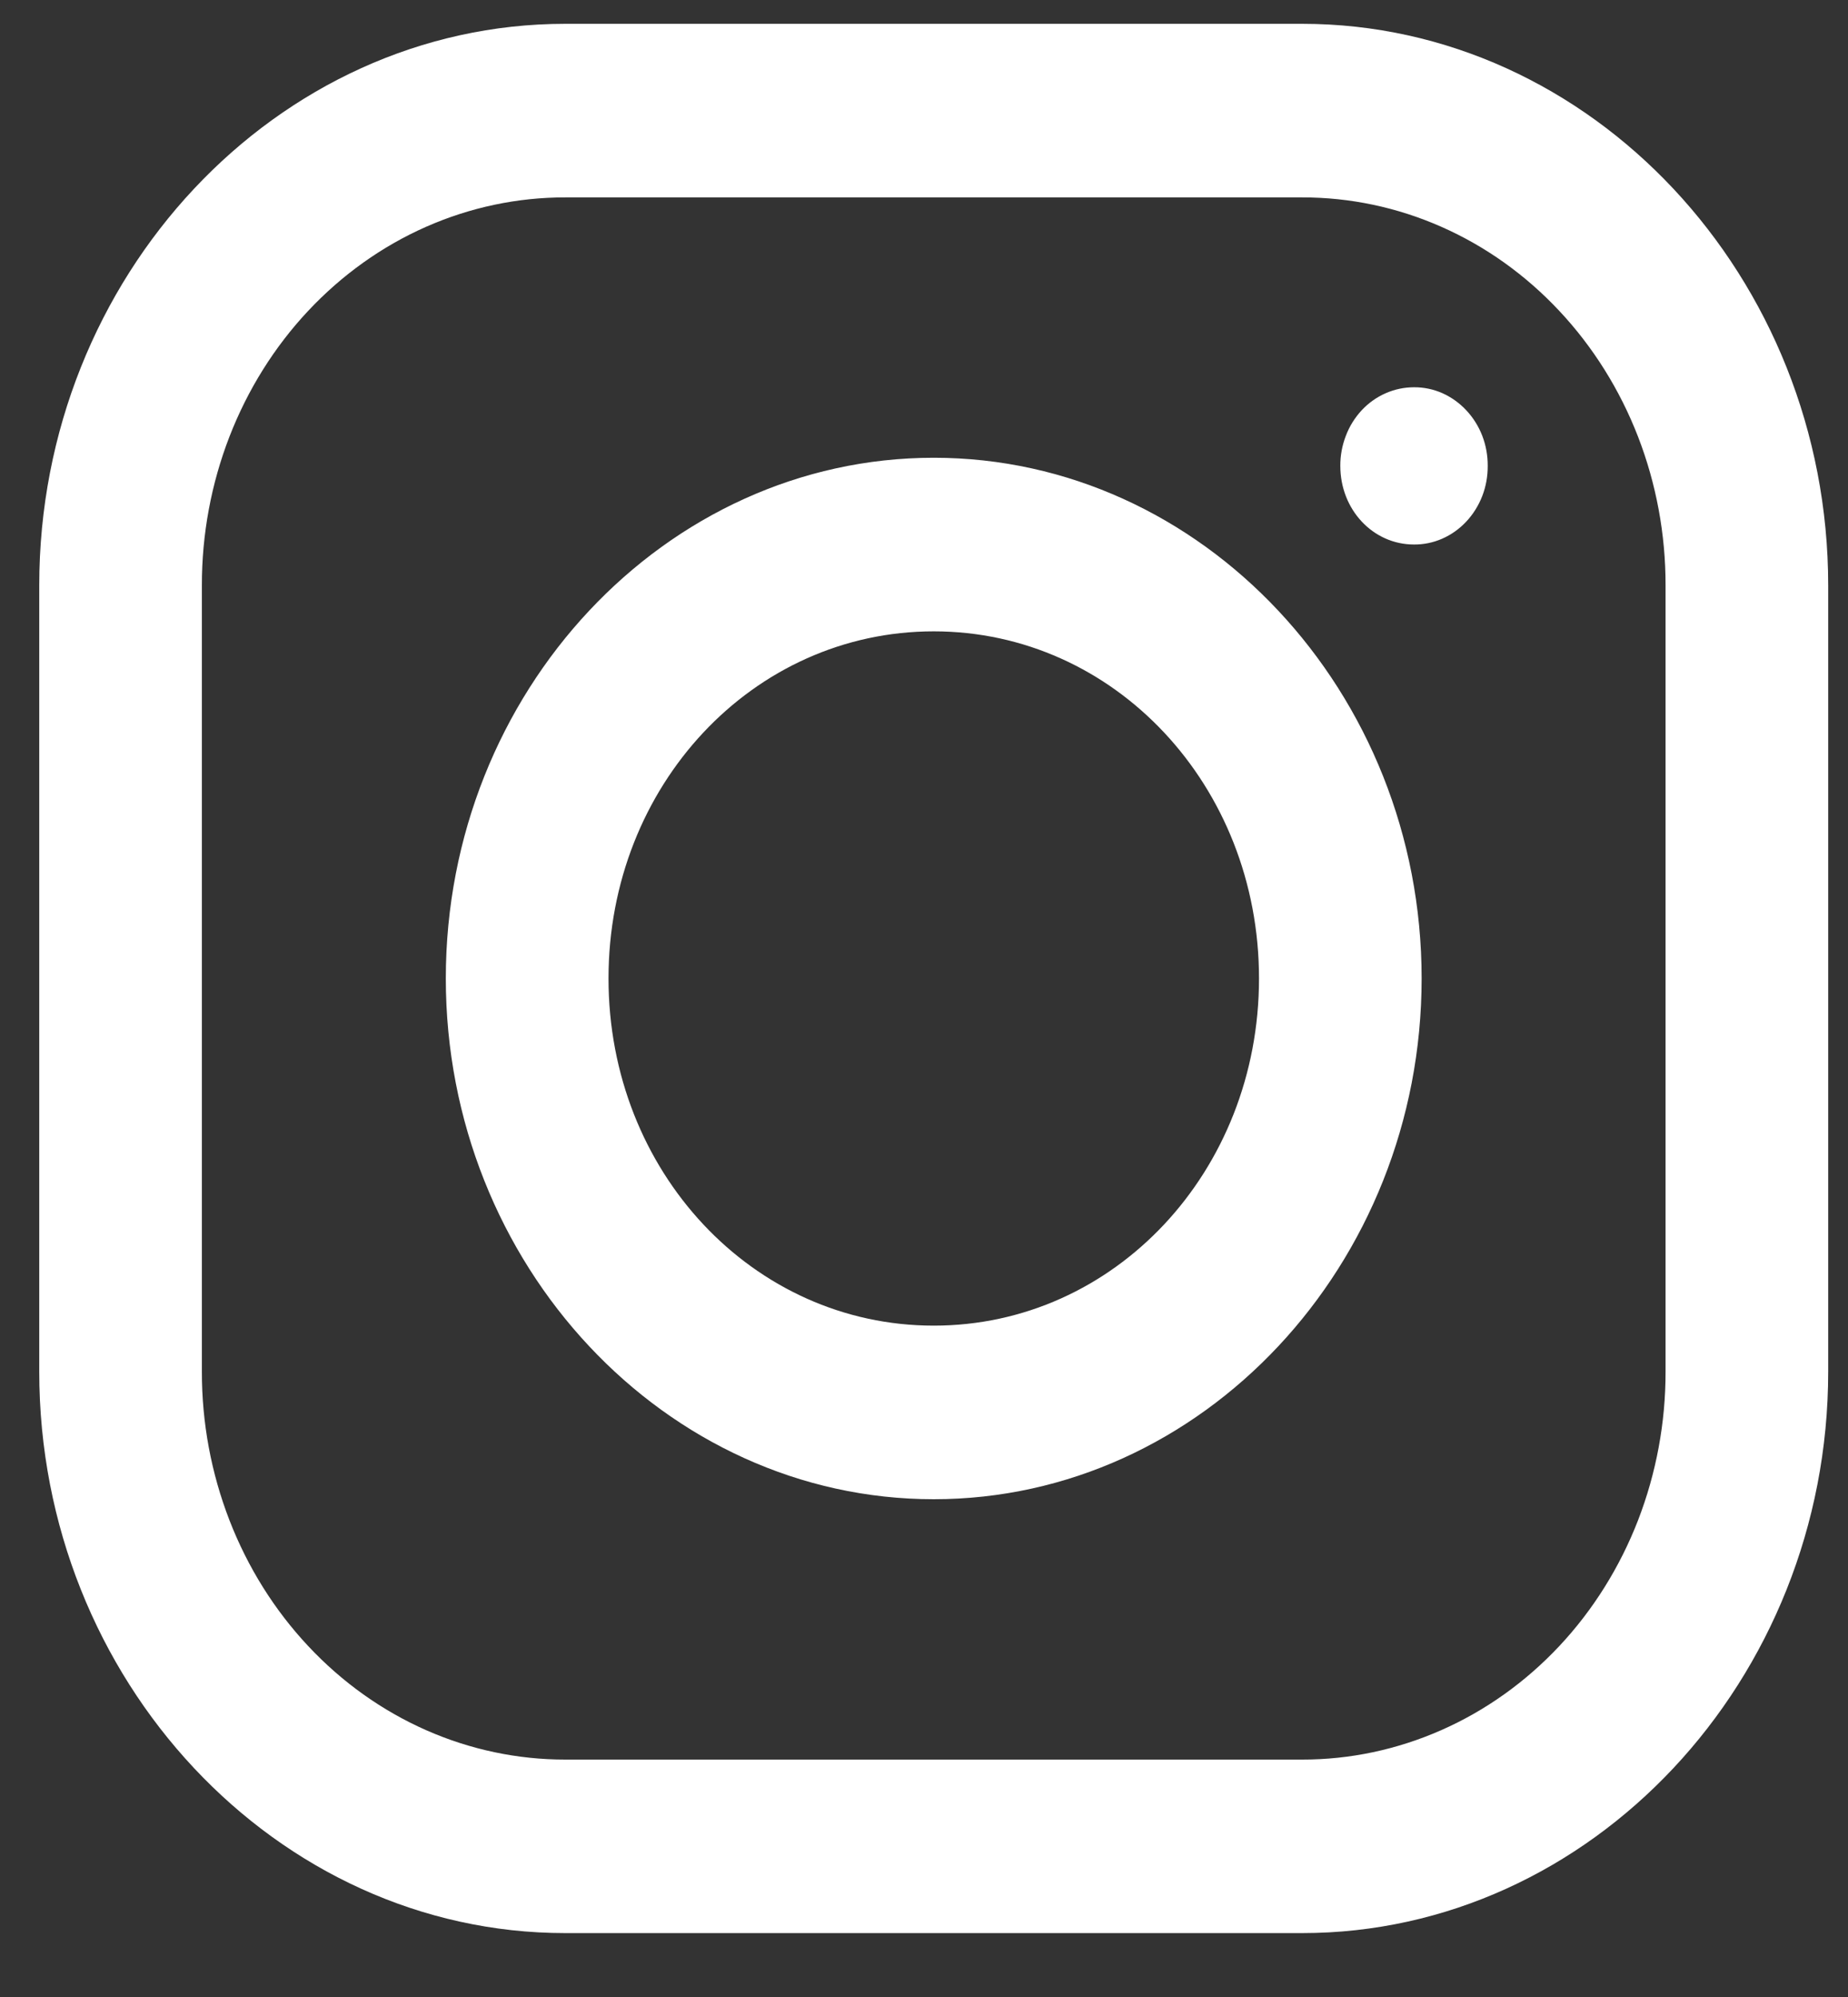 <svg width="25" height="27" viewBox="0 0 25 27" fill="none" xmlns="http://www.w3.org/2000/svg">
<rect x="0" y="0" width="25" height="27" fill="#333333" stroke="none"/>
<path d="M17.616 0.322C21.527 0.322 24.732 3.746 24.732 7.914V18.546C24.732 22.717 21.522 26.136 17.616 26.136H7.647C3.737 26.136 0.531 22.712 0.531 18.546V7.913C0.531 3.741 3.741 0.322 7.647 0.322L17.616 0.322ZM7.647 2.669C7.002 2.668 6.362 2.803 5.765 3.066C5.168 3.329 4.626 3.716 4.169 4.203C3.712 4.69 3.35 5.269 3.103 5.906C2.857 6.542 2.73 7.225 2.731 7.914V18.546C2.73 19.235 2.857 19.917 3.104 20.554C3.351 21.191 3.713 21.769 4.17 22.256C4.626 22.743 5.169 23.13 5.766 23.393C6.363 23.656 7.003 23.791 7.649 23.79H17.616C18.262 23.791 18.901 23.655 19.498 23.392C20.095 23.129 20.637 22.743 21.094 22.256C21.551 21.769 21.913 21.19 22.16 20.554C22.406 19.917 22.533 19.235 22.532 18.546V7.913C22.533 7.224 22.406 6.541 22.16 5.905C21.913 5.268 21.551 4.69 21.094 4.203C20.637 3.715 20.095 3.329 19.498 3.066C18.901 2.803 18.262 2.668 17.616 2.669L7.647 2.669ZM19.129 5.236C19.26 5.235 19.39 5.262 19.511 5.315C19.632 5.369 19.742 5.447 19.835 5.546C19.928 5.645 20.002 5.762 20.052 5.891C20.102 6.021 20.127 6.159 20.126 6.299C20.127 6.439 20.102 6.578 20.052 6.707C20.002 6.836 19.928 6.954 19.835 7.053C19.742 7.152 19.632 7.23 19.511 7.283C19.39 7.336 19.26 7.363 19.129 7.362C18.574 7.362 18.132 6.891 18.132 6.299C18.131 6.159 18.157 6.021 18.207 5.892C18.256 5.762 18.33 5.645 18.422 5.546C18.515 5.447 18.625 5.369 18.747 5.316C18.868 5.263 18.997 5.236 19.129 5.236ZM19.232 13.229C19.232 17.101 16.262 20.27 12.632 20.27C9.002 20.27 6.031 17.101 6.031 13.229C6.031 9.357 9.002 6.189 12.632 6.189C16.262 6.189 19.232 9.357 19.232 13.229ZM8.232 13.229C8.232 15.838 10.186 17.923 12.632 17.923C15.077 17.923 17.032 15.838 17.032 13.229C17.032 10.621 15.077 8.536 12.632 8.536C10.186 8.536 8.232 10.621 8.232 13.229Z" fill="white"/>
</svg>
